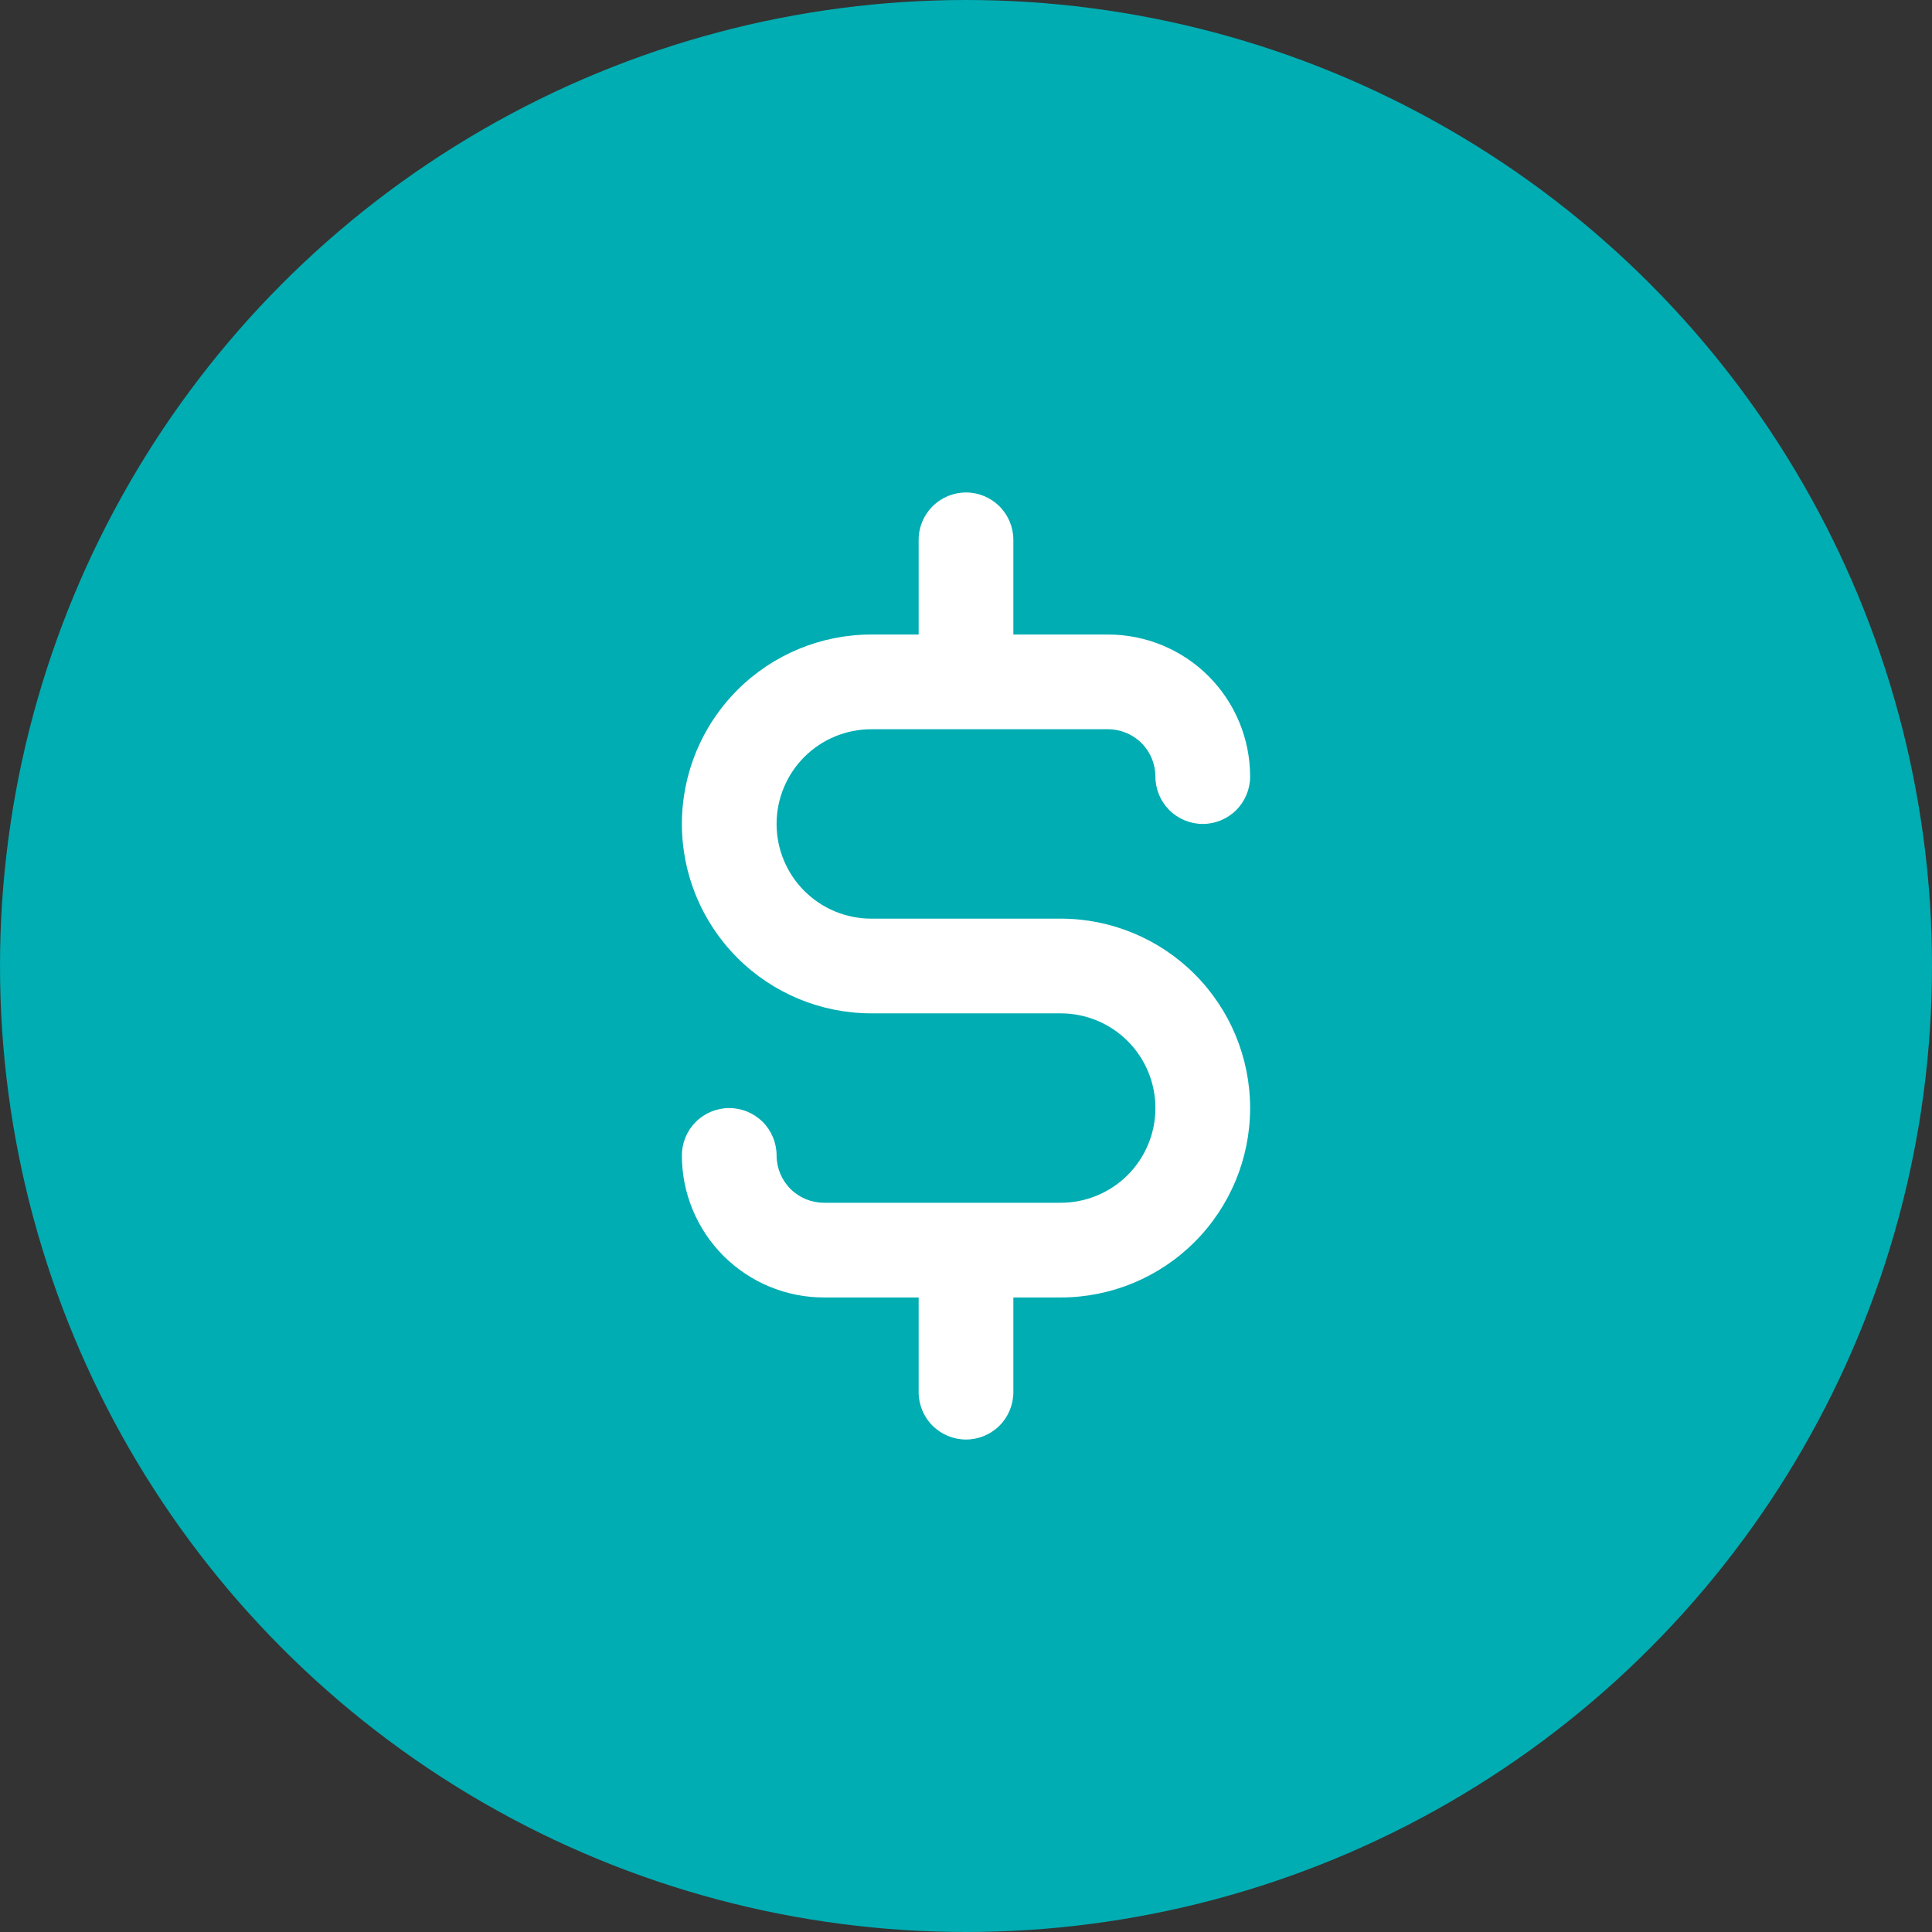 <svg width="51" height="51" viewBox="0 0 51 51" fill="none" xmlns="http://www.w3.org/2000/svg">
<rect x="0" y="0" width="51" height="51" fill="#333333" stroke="none"/>
<circle cx="25.5" cy="25.5" r="25.5" fill="#00ADB2"/>
<path d="M28 24.25H23C22.337 24.25 21.701 23.987 21.232 23.518C20.763 23.049 20.5 22.413 20.5 21.75C20.5 21.087 20.763 20.451 21.232 19.982C21.701 19.513 22.337 19.25 23 19.25H29.25C29.581 19.25 29.899 19.382 30.134 19.616C30.368 19.851 30.5 20.169 30.5 20.5C30.5 20.831 30.632 21.149 30.866 21.384C31.101 21.618 31.419 21.75 31.75 21.75C32.081 21.75 32.4 21.618 32.634 21.384C32.868 21.149 33 20.831 33 20.5C33 19.505 32.605 18.552 31.902 17.848C31.198 17.145 30.245 16.75 29.25 16.75H26.75V14.25C26.75 13.918 26.618 13.601 26.384 13.366C26.149 13.132 25.831 13 25.5 13C25.169 13 24.851 13.132 24.616 13.366C24.382 13.601 24.25 13.918 24.25 14.25V16.75H23C21.674 16.75 20.402 17.277 19.465 18.215C18.527 19.152 18 20.424 18 21.75C18 23.076 18.527 24.348 19.465 25.285C20.402 26.223 21.674 26.75 23 26.75H28C28.663 26.75 29.299 27.013 29.768 27.482C30.237 27.951 30.5 28.587 30.5 29.25C30.5 29.913 30.237 30.549 29.768 31.018C29.299 31.487 28.663 31.75 28 31.75H21.75C21.419 31.75 21.101 31.618 20.866 31.384C20.632 31.149 20.5 30.831 20.5 30.5C20.5 30.169 20.368 29.851 20.134 29.616C19.899 29.382 19.581 29.25 19.25 29.25C18.919 29.25 18.601 29.382 18.366 29.616C18.132 29.851 18 30.169 18 30.5C18 31.495 18.395 32.448 19.098 33.152C19.802 33.855 20.755 34.25 21.75 34.25H24.25V36.75C24.25 37.081 24.382 37.4 24.616 37.634C24.851 37.868 25.169 38 25.5 38C25.831 38 26.149 37.868 26.384 37.634C26.618 37.4 26.75 37.081 26.75 36.75V34.25H28C29.326 34.25 30.598 33.723 31.535 32.785C32.473 31.848 33 30.576 33 29.25C33 27.924 32.473 26.652 31.535 25.715C30.598 24.777 29.326 24.25 28 24.25Z" fill="white"/>
</svg>

